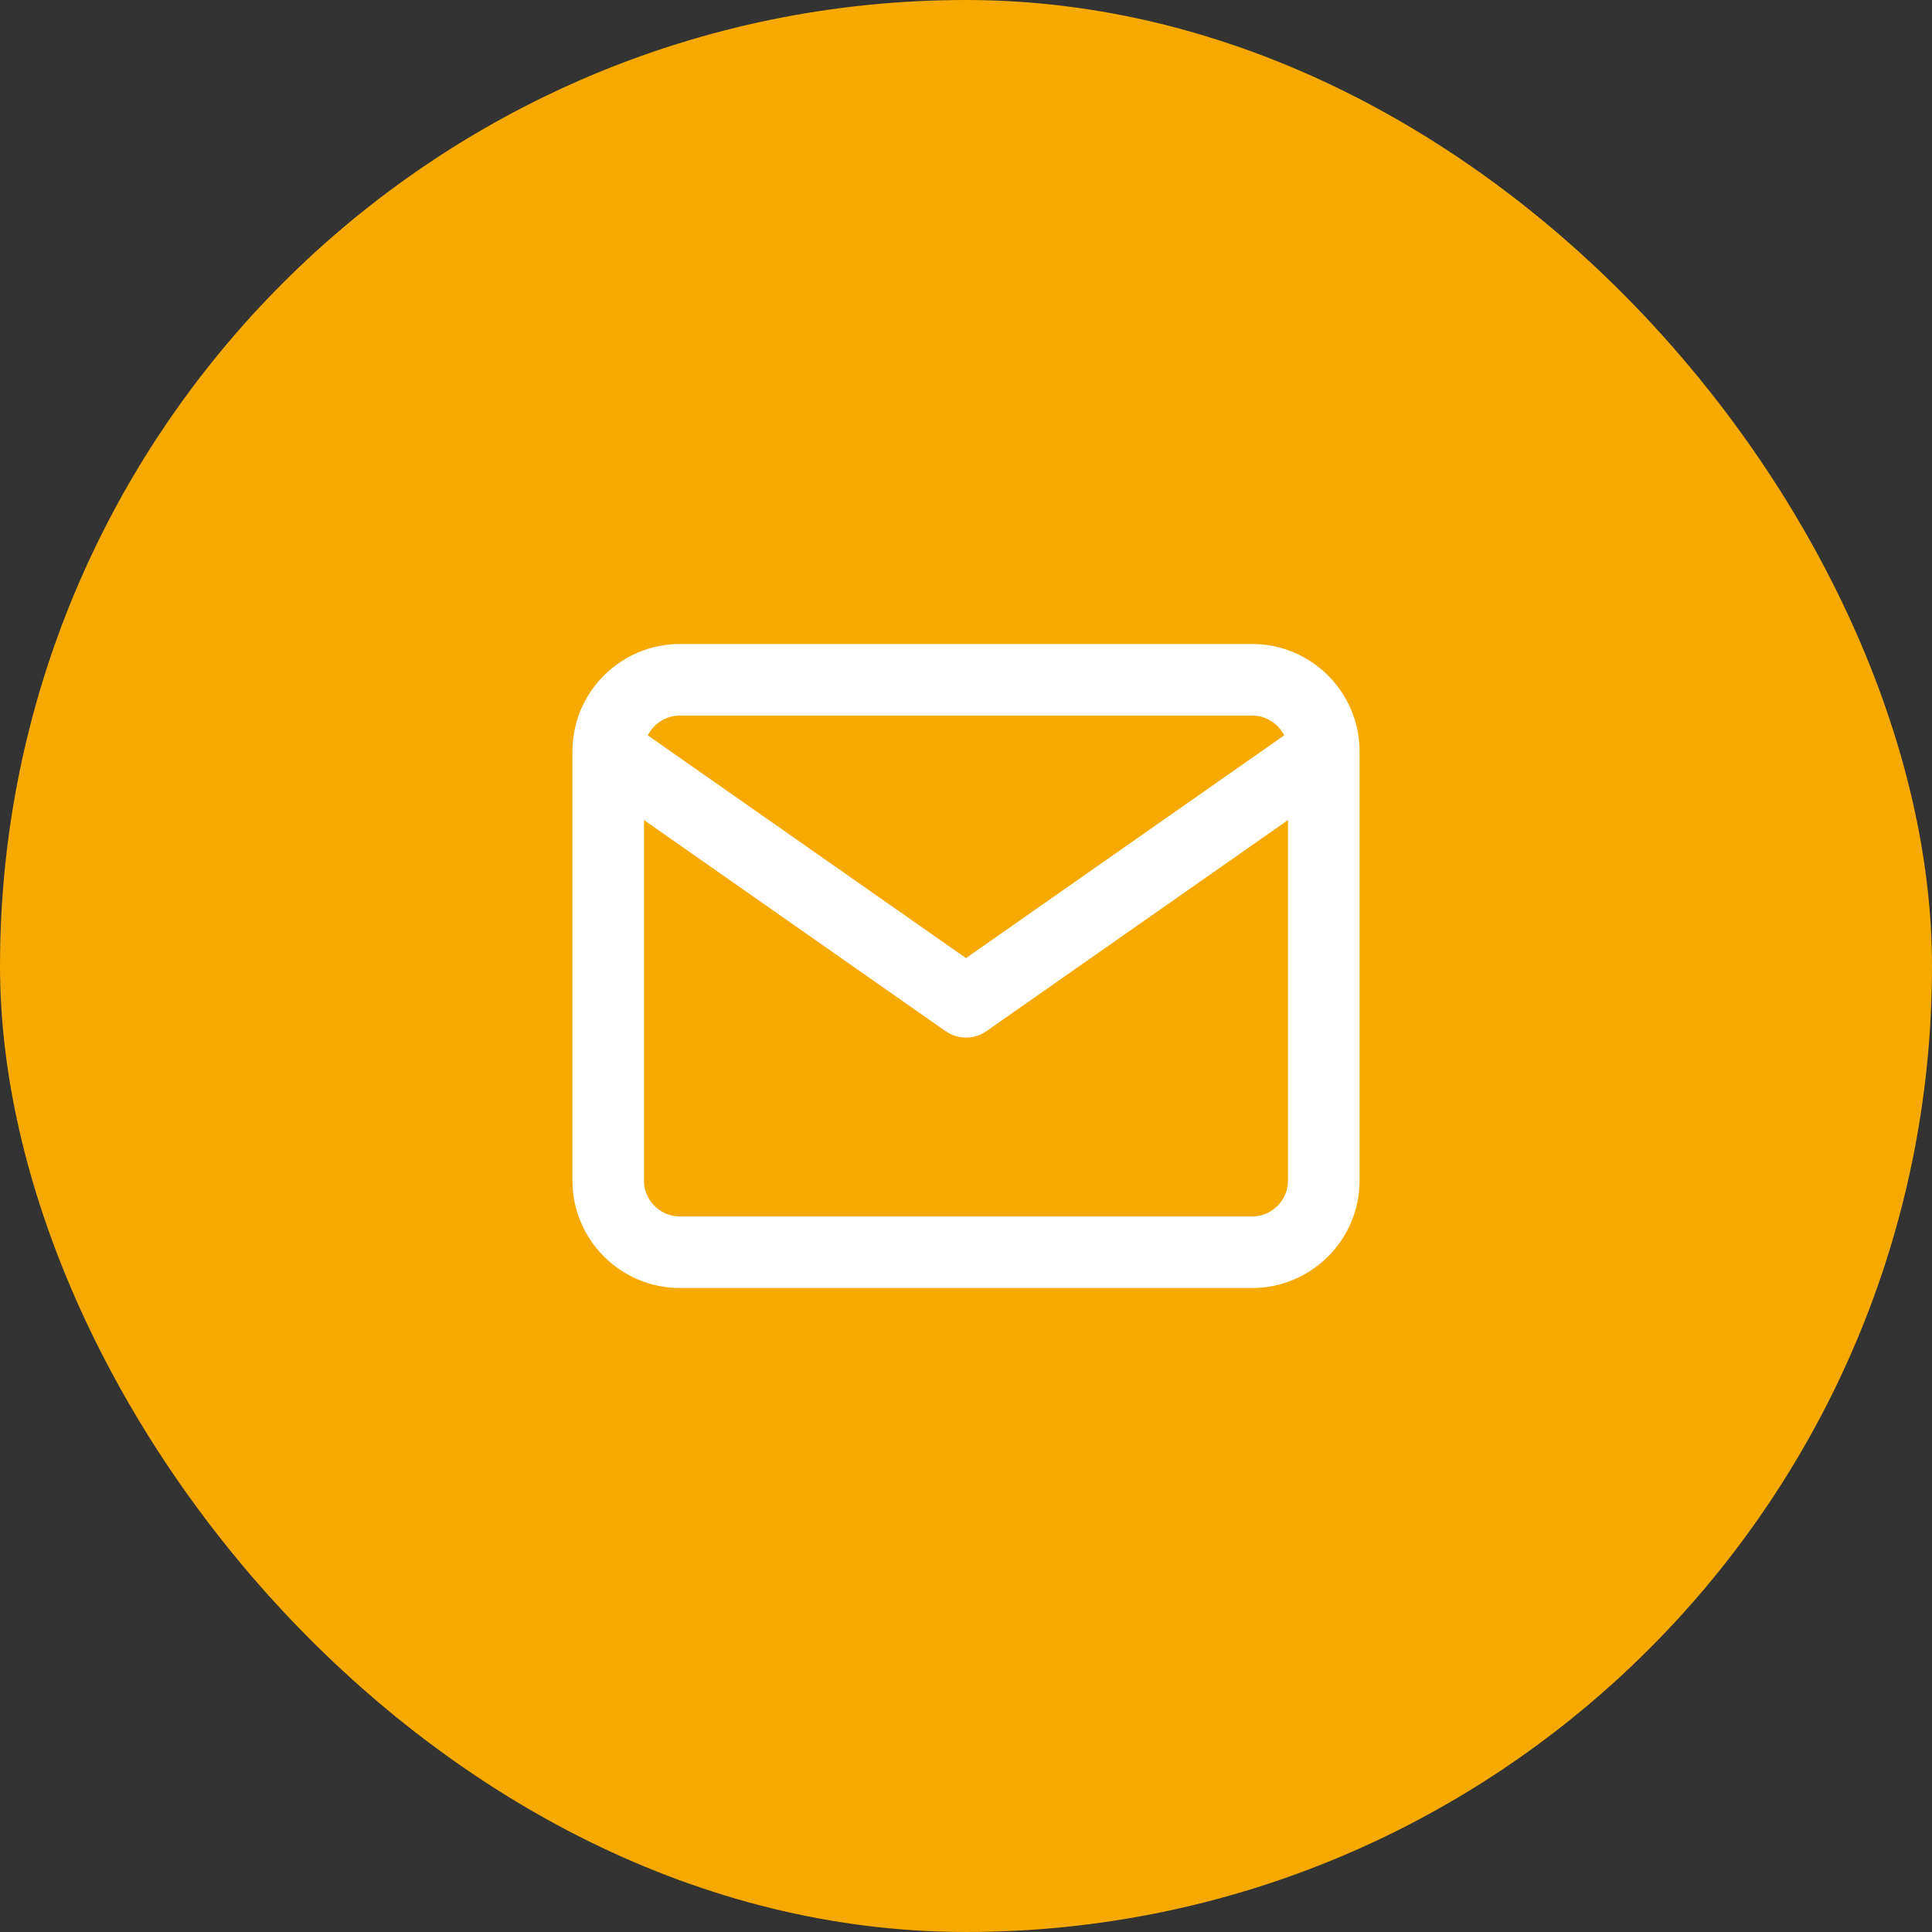 <svg width="54" height="54" viewBox="0 0 54 54" fill="none" xmlns="http://www.w3.org/2000/svg">
<rect x="0" y="0" width="54" height="54" fill="#333333" stroke="none"/>
<rect width="54" height="54" rx="27" fill="#F6A900"/>
<path d="M37 21C37 19.9 36.1 19 35 19H19C17.9 19 17 19.9 17 21M37 21V33C37 34.1 36.1 35 35 35H19C17.9 35 17 34.1 17 33V21M37 21L27 28L17 21" stroke="white" stroke-width="2" stroke-linecap="round" stroke-linejoin="round"/>
</svg>
